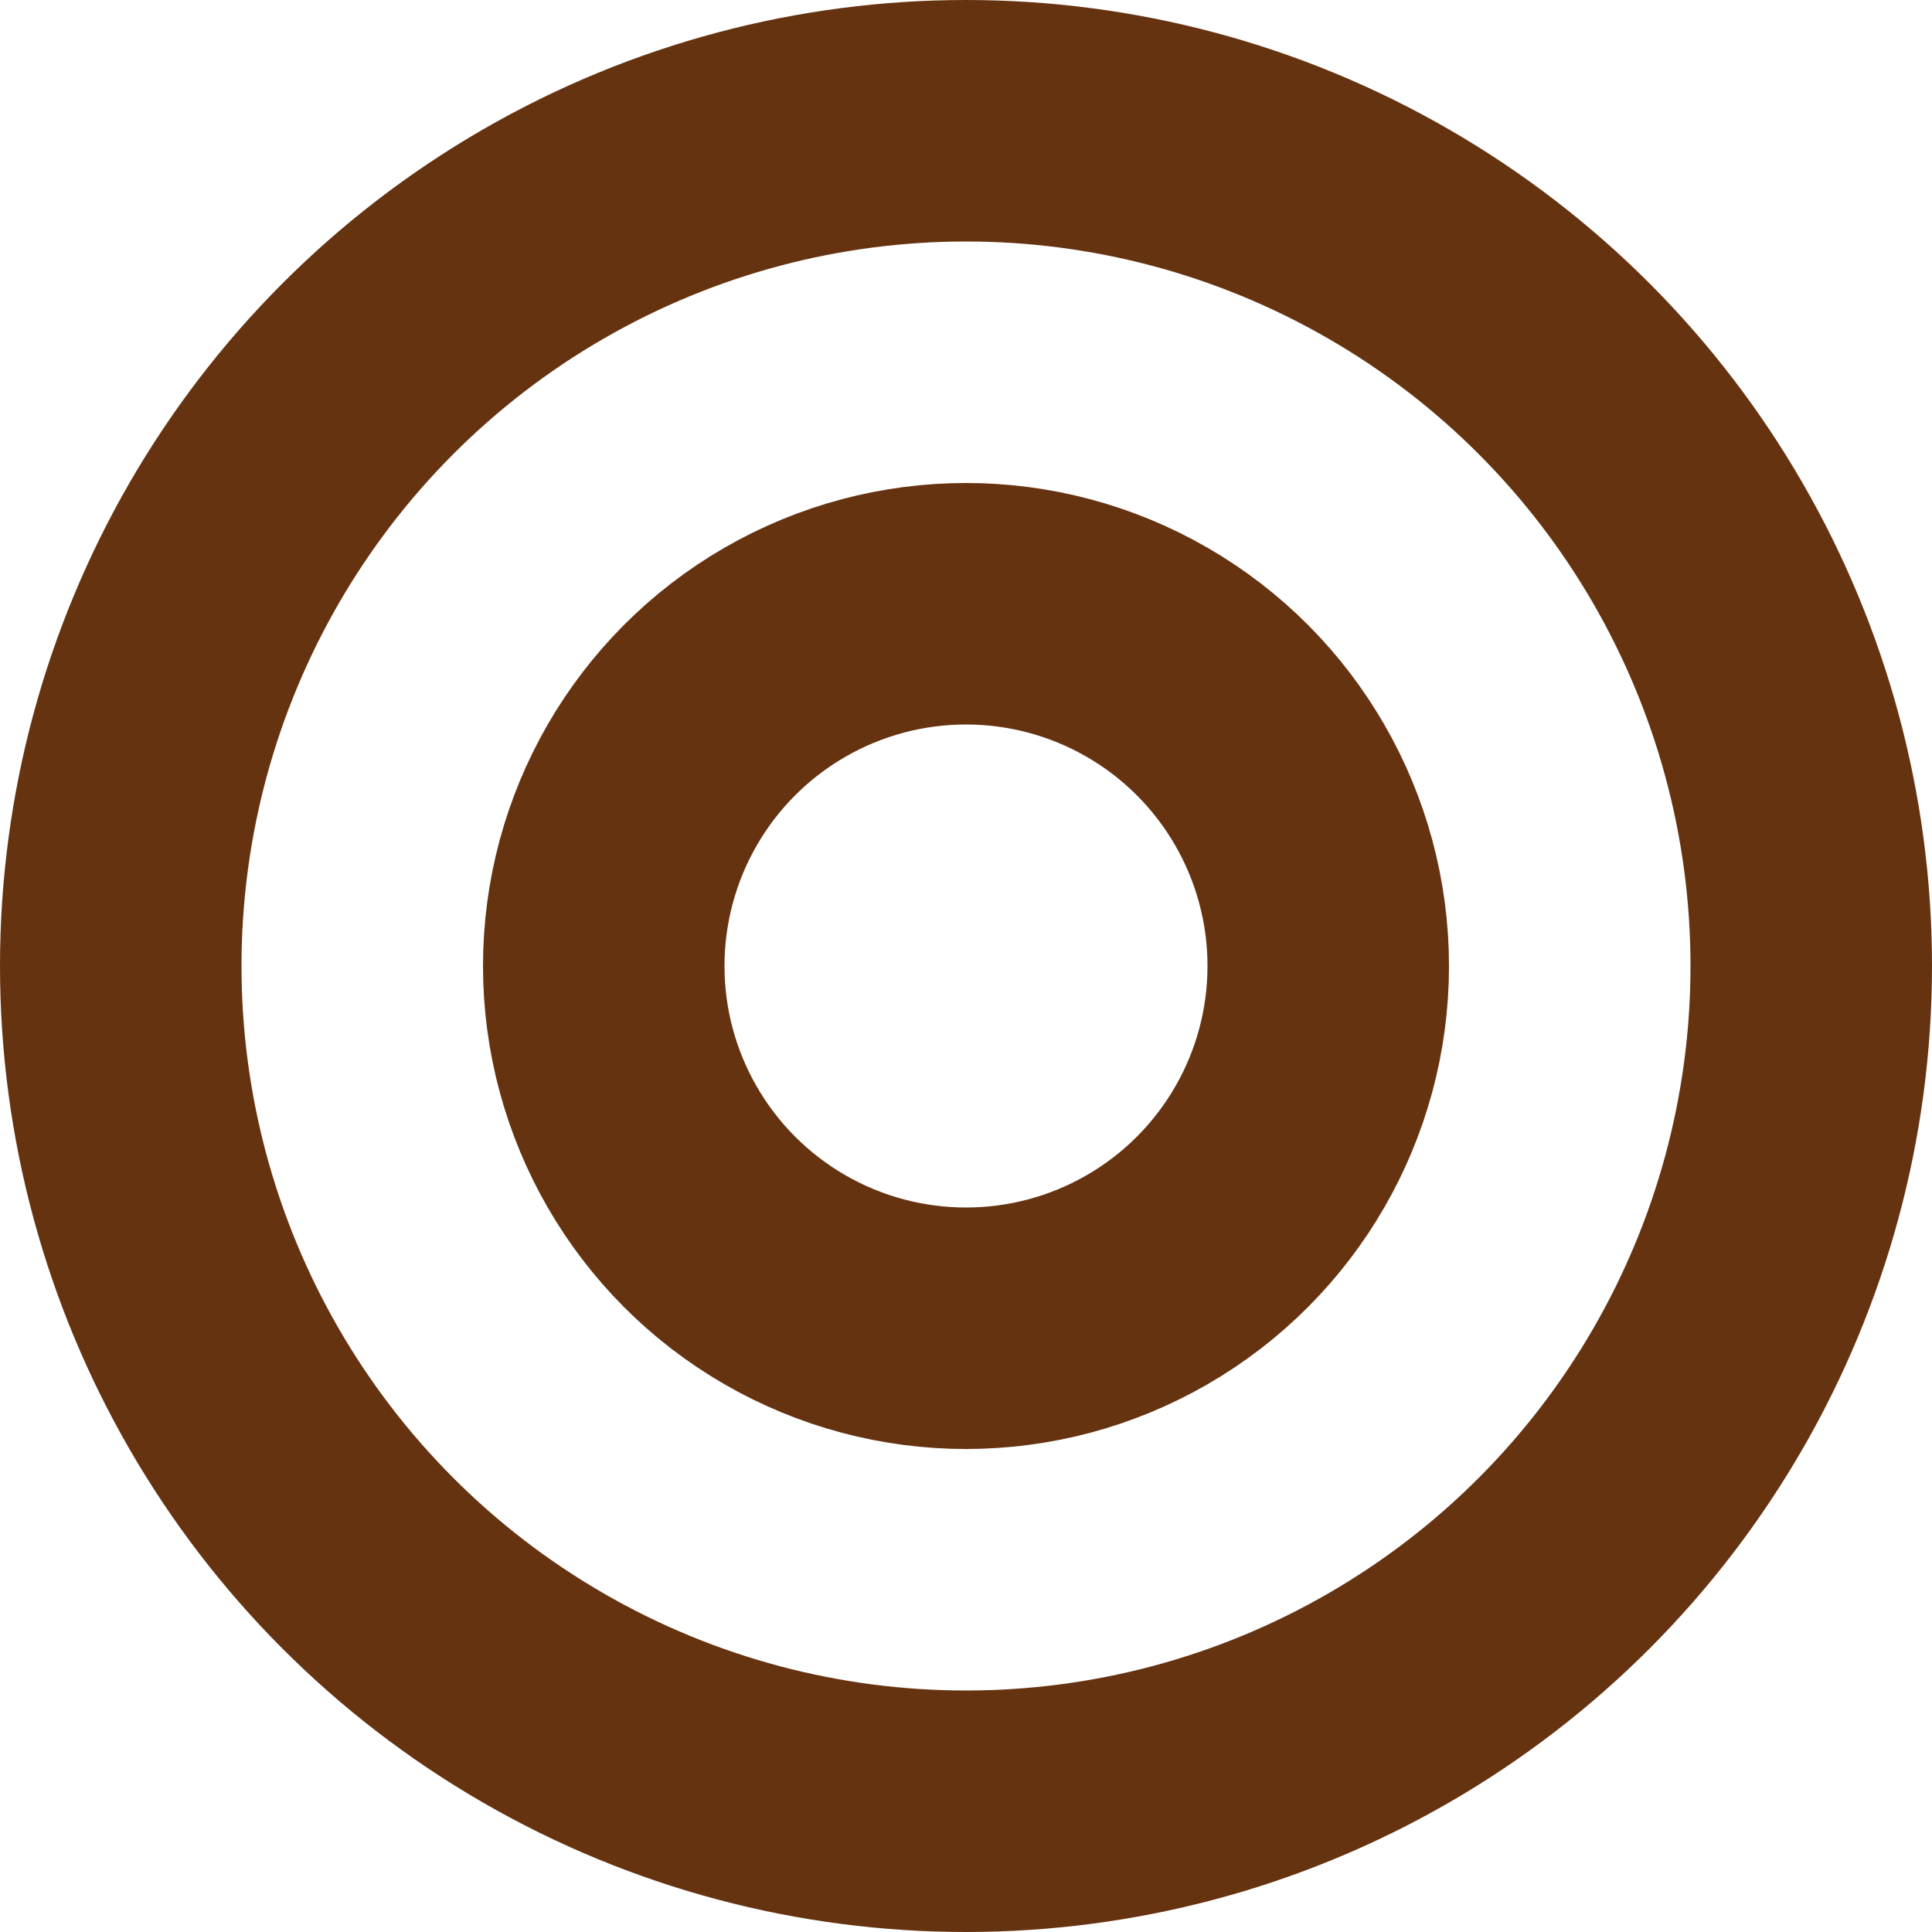 <svg xmlns="http://www.w3.org/2000/svg" viewBox="0 0 16 16">
  <defs>
    <style>
      .cls-1, .cls-3 {
        fill: none;
      }

      .cls-1 {
        stroke: #631;
        stroke-width: 2px;
      }

      .cls-2 {
        stroke: none;
      }
    </style>
  </defs>
  <g id="icon_clinic_open2" transform="translate(-1162 -6531)">
    <g id="楕円形_19601" data-name="楕円形 19601" class="cls-1" transform="translate(1162 6531)">
      <circle class="cls-2" cx="8" cy="8" r="8"/>
      <circle class="cls-3" cx="8" cy="8" r="7"/>
    </g>
    <g id="楕円形_19836" data-name="楕円形 19836" class="cls-1" transform="translate(1166 6535)">
      <circle class="cls-2" cx="4" cy="4" r="4"/>
      <circle class="cls-3" cx="4" cy="4" r="3"/>
    </g>
  </g>
</svg>
